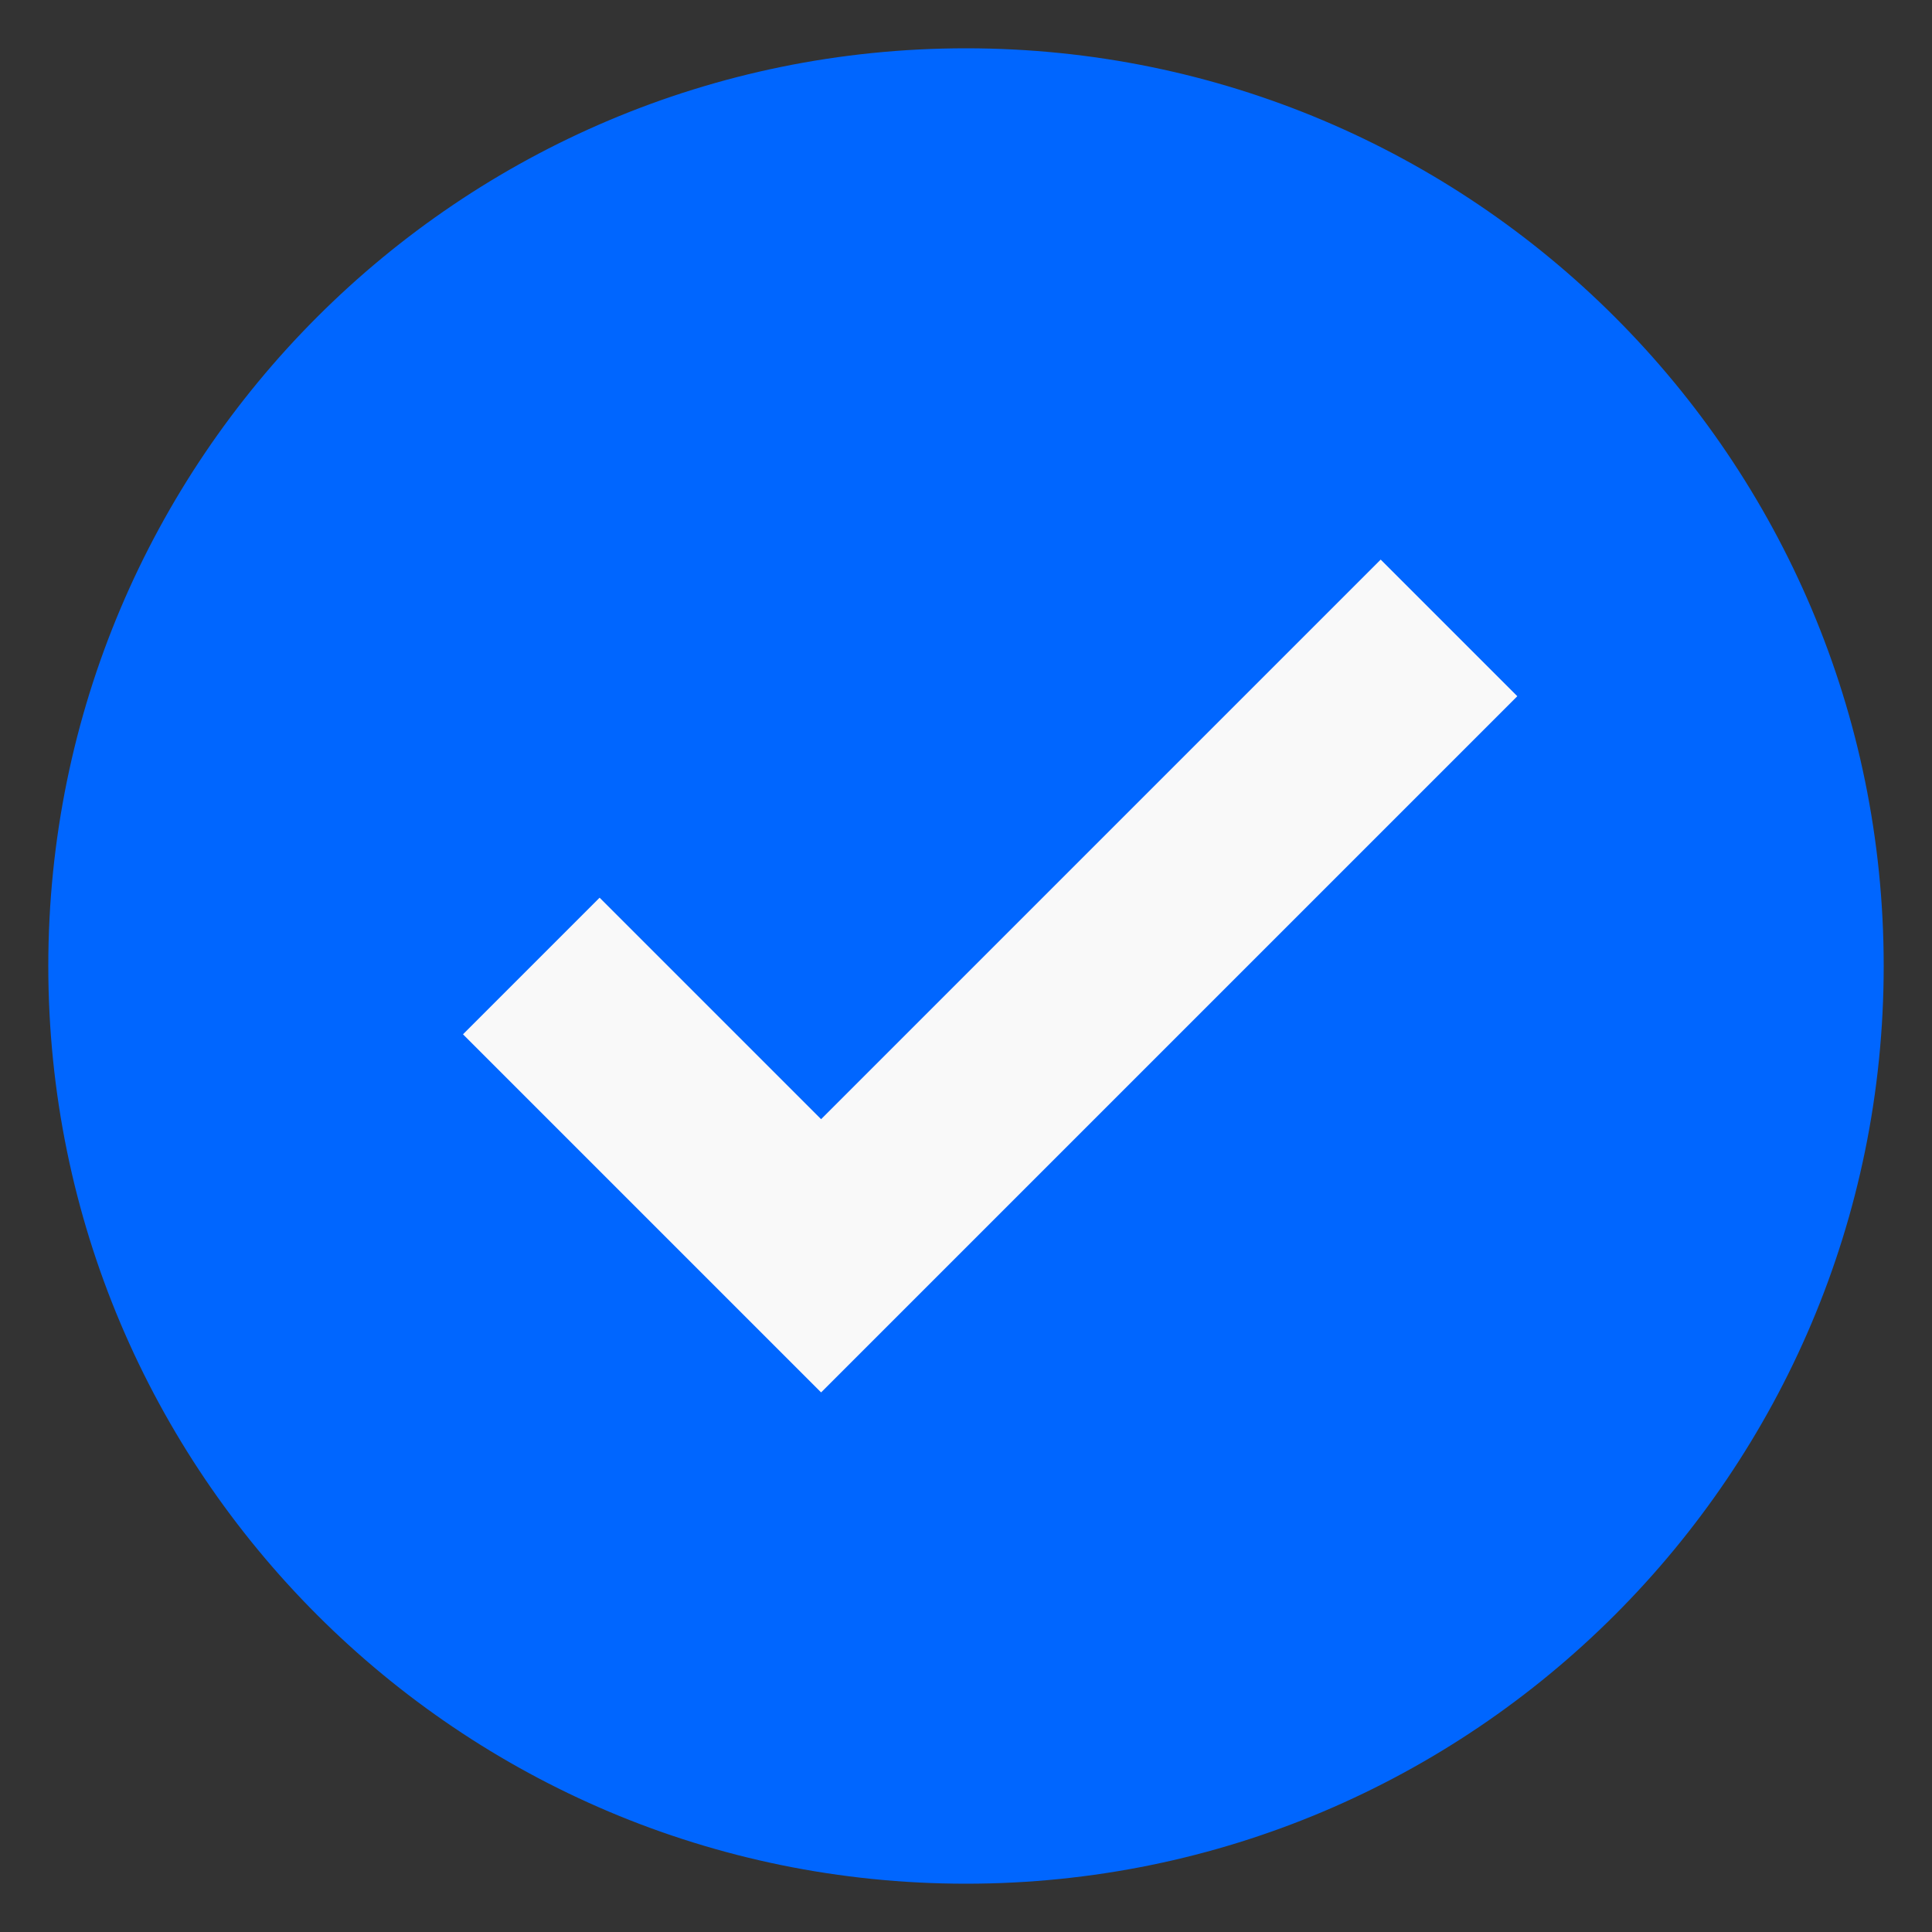 <?xml version="1.0" encoding="UTF-8"?> <svg xmlns="http://www.w3.org/2000/svg" width="20" height="20" viewBox="0 0 20 20" fill="none"><rect x="0" y="0" width="20" height="20" fill="#333333" stroke="none"/> <g clip-path="url(#clip0_835_275)"> <path d="M10 19.25C4.899 19.25 0.75 15.101 0.75 10C0.75 4.899 4.899 0.75 10 0.75C15.101 0.75 19.25 4.899 19.25 10C19.25 15.101 15.101 19.25 10 19.25Z" fill="#0066FF"></path> <path d="M10 1C14.963 1 19 5.037 19 10C19 14.963 14.963 19 10 19C5.037 19 1 14.963 1 10C1 5.037 5.037 1 10 1ZM10 0.5C4.753 0.5 0.5 4.753 0.5 10C0.5 15.246 4.753 19.5 10 19.5C15.246 19.5 19.5 15.246 19.5 10C19.5 4.753 15.246 0.5 10 0.5Z" fill="#0066FF"></path> <path d="M5.5 10L8.5 13L15 6.5" stroke="#F9F9F9" stroke-width="2" stroke-miterlimit="10"></path> </g> <defs> <clipPath id="clip0_835_275"> <rect width="20" height="20" fill="white"></rect> </clipPath> </defs> </svg> 